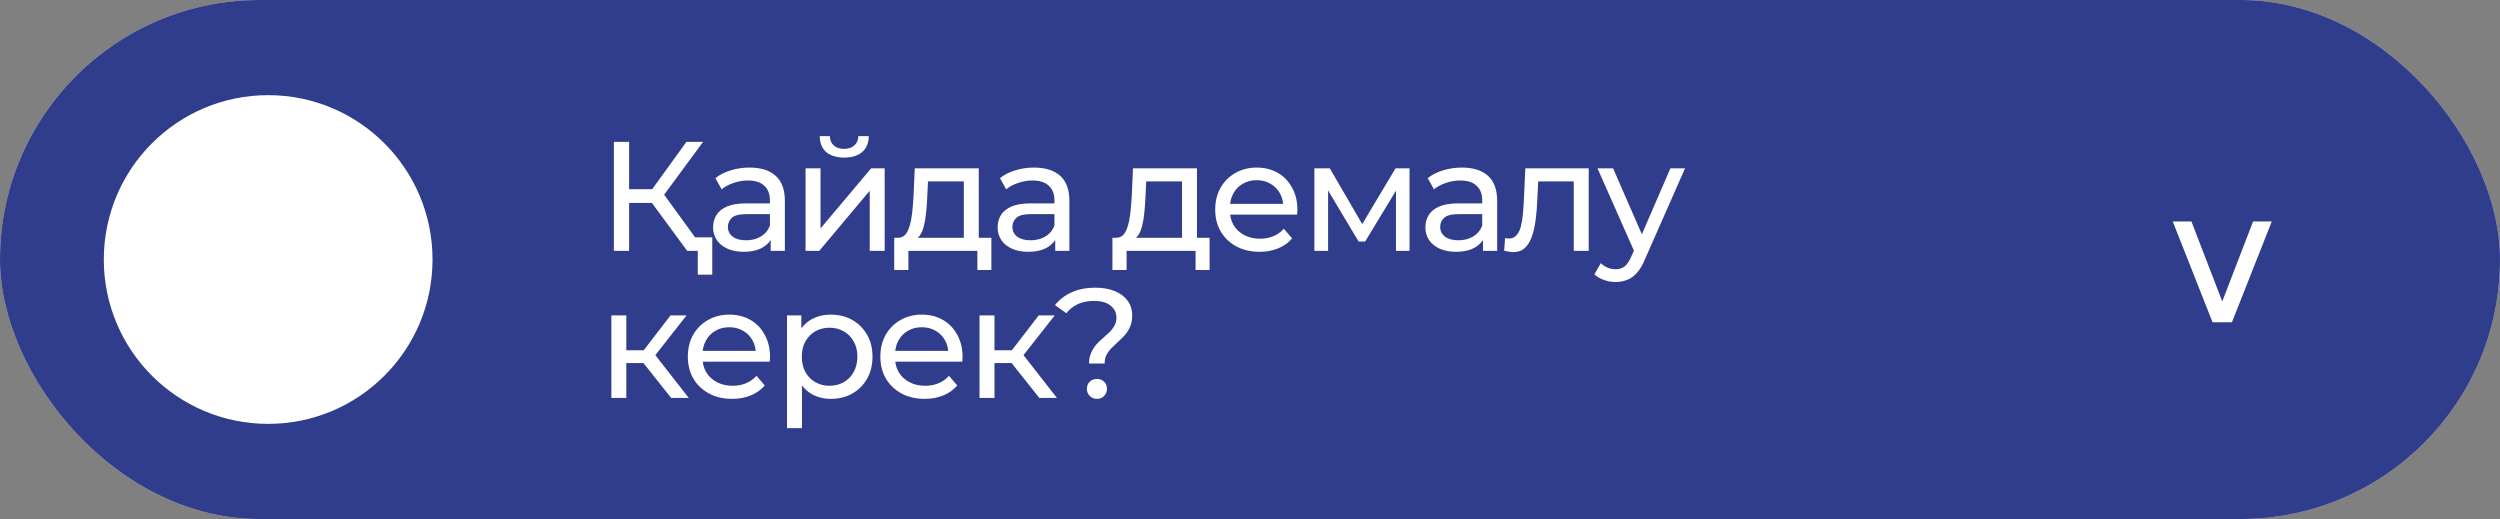<?xml version="1.0" encoding="UTF-8"?> <svg xmlns="http://www.w3.org/2000/svg" width="289" height="60" viewBox="0 0 289 60" fill="none"><rect x="0" y="0" width="289" height="60" fill="#808080" stroke="none"/><rect width="289" height="60" rx="30" fill="#D9D9D9"></rect><rect width="289" height="60" rx="30" fill="#303D8C"></rect><path d="M262.617 25.599L258.011 37.257H255.773L251.168 25.599H253.327L257.491 36.398H256.294L260.457 25.599H262.617Z" fill="white"></path><path d="M79.44 29L74.868 22.79L76.326 21.89L81.492 29H79.44ZM70.962 29V16.4H72.726V29H70.962ZM72.186 23.456V21.872H76.272V23.456H72.186ZM76.488 22.898L74.832 22.646L79.35 16.4H81.276L76.488 22.898ZM80.664 31.754V28.532L81.114 29H79.44V27.434H82.338V31.754H80.664ZM89.093 29V26.984L89.003 26.606V23.168C89.003 22.436 88.787 21.872 88.355 21.476C87.935 21.068 87.299 20.864 86.447 20.864C85.883 20.864 85.331 20.96 84.791 21.152C84.251 21.332 83.795 21.578 83.423 21.89L82.703 20.594C83.195 20.198 83.783 19.898 84.467 19.694C85.163 19.478 85.889 19.37 86.645 19.37C87.953 19.37 88.961 19.688 89.669 20.324C90.377 20.96 90.731 21.932 90.731 23.24V29H89.093ZM85.961 29.108C85.253 29.108 84.629 28.988 84.089 28.748C83.561 28.508 83.153 28.178 82.865 27.758C82.577 27.326 82.433 26.84 82.433 26.3C82.433 25.784 82.553 25.316 82.793 24.896C83.045 24.476 83.447 24.14 83.999 23.888C84.563 23.636 85.319 23.51 86.267 23.51H89.291V24.752H86.339C85.475 24.752 84.893 24.896 84.593 25.184C84.293 25.472 84.143 25.82 84.143 26.228C84.143 26.696 84.329 27.074 84.701 27.362C85.073 27.638 85.589 27.776 86.249 27.776C86.897 27.776 87.461 27.632 87.941 27.344C88.433 27.056 88.787 26.636 89.003 26.084L89.345 27.272C89.117 27.836 88.715 28.286 88.139 28.622C87.563 28.946 86.837 29.108 85.961 29.108ZM93.123 29V19.46H94.851V26.408L100.701 19.46H102.267V29H100.539V22.052L94.707 29H93.123ZM97.587 18.218C96.711 18.218 96.021 18.008 95.517 17.588C95.025 17.156 94.773 16.538 94.761 15.734H95.931C95.943 16.19 96.093 16.55 96.381 16.814C96.681 17.078 97.077 17.21 97.569 17.21C98.061 17.21 98.457 17.078 98.757 16.814C99.057 16.55 99.213 16.19 99.225 15.734H100.431C100.419 16.538 100.161 17.156 99.657 17.588C99.153 18.008 98.463 18.218 97.587 18.218ZM111.417 28.19V20.972H107.277L107.187 22.808C107.163 23.408 107.121 23.99 107.061 24.554C107.013 25.106 106.929 25.616 106.809 26.084C106.701 26.552 106.539 26.936 106.323 27.236C106.107 27.536 105.819 27.722 105.459 27.794L103.749 27.488C104.121 27.5 104.421 27.38 104.649 27.128C104.877 26.864 105.051 26.504 105.171 26.048C105.303 25.592 105.399 25.076 105.459 24.5C105.519 23.912 105.567 23.306 105.603 22.682L105.747 19.46H113.145V28.19H111.417ZM103.371 31.214V27.488H114.603V31.214H112.983V29H105.009V31.214H103.371ZM121.984 29V26.984L121.894 26.606V23.168C121.894 22.436 121.678 21.872 121.246 21.476C120.826 21.068 120.19 20.864 119.338 20.864C118.774 20.864 118.222 20.96 117.682 21.152C117.142 21.332 116.686 21.578 116.314 21.89L115.594 20.594C116.086 20.198 116.674 19.898 117.358 19.694C118.054 19.478 118.78 19.37 119.536 19.37C120.844 19.37 121.852 19.688 122.56 20.324C123.268 20.96 123.622 21.932 123.622 23.24V29H121.984ZM118.852 29.108C118.144 29.108 117.52 28.988 116.98 28.748C116.452 28.508 116.044 28.178 115.756 27.758C115.468 27.326 115.324 26.84 115.324 26.3C115.324 25.784 115.444 25.316 115.684 24.896C115.936 24.476 116.338 24.14 116.89 23.888C117.454 23.636 118.21 23.51 119.158 23.51H122.182V24.752H119.23C118.366 24.752 117.784 24.896 117.484 25.184C117.184 25.472 117.034 25.82 117.034 26.228C117.034 26.696 117.22 27.074 117.592 27.362C117.964 27.638 118.48 27.776 119.14 27.776C119.788 27.776 120.352 27.632 120.832 27.344C121.324 27.056 121.678 26.636 121.894 26.084L122.236 27.272C122.008 27.836 121.606 28.286 121.03 28.622C120.454 28.946 119.728 29.108 118.852 29.108ZM136.643 28.19V20.972H132.503L132.413 22.808C132.389 23.408 132.347 23.99 132.287 24.554C132.239 25.106 132.155 25.616 132.035 26.084C131.927 26.552 131.765 26.936 131.549 27.236C131.333 27.536 131.045 27.722 130.685 27.794L128.975 27.488C129.347 27.5 129.647 27.38 129.875 27.128C130.103 26.864 130.277 26.504 130.397 26.048C130.529 25.592 130.625 25.076 130.685 24.5C130.745 23.912 130.793 23.306 130.829 22.682L130.973 19.46H138.371V28.19H136.643ZM128.597 31.214V27.488H139.829V31.214H138.209V29H130.235V31.214H128.597ZM145.609 29.108C144.589 29.108 143.689 28.898 142.909 28.478C142.141 28.058 141.541 27.482 141.109 26.75C140.689 26.018 140.479 25.178 140.479 24.23C140.479 23.282 140.683 22.442 141.091 21.71C141.511 20.978 142.081 20.408 142.801 20C143.533 19.58 144.355 19.37 145.267 19.37C146.191 19.37 147.007 19.574 147.715 19.982C148.423 20.39 148.975 20.966 149.371 21.71C149.779 22.442 149.983 23.3 149.983 24.284C149.983 24.356 149.977 24.44 149.965 24.536C149.965 24.632 149.959 24.722 149.947 24.806H141.829V23.564H149.047L148.345 23.996C148.357 23.384 148.231 22.838 147.967 22.358C147.703 21.878 147.337 21.506 146.869 21.242C146.413 20.966 145.879 20.828 145.267 20.828C144.667 20.828 144.133 20.966 143.665 21.242C143.197 21.506 142.831 21.884 142.567 22.376C142.303 22.856 142.171 23.408 142.171 24.032V24.32C142.171 24.956 142.315 25.526 142.603 26.03C142.903 26.522 143.317 26.906 143.845 27.182C144.373 27.458 144.979 27.596 145.663 27.596C146.227 27.596 146.737 27.5 147.193 27.308C147.661 27.116 148.069 26.828 148.417 26.444L149.371 27.56C148.939 28.064 148.399 28.448 147.751 28.712C147.115 28.976 146.401 29.108 145.609 29.108ZM151.943 29V19.46H153.725L157.829 26.516H157.109L161.321 19.46H162.941V29H161.375V21.404L161.663 21.566L157.811 27.92H157.055L153.185 21.44L153.527 21.368V29H151.943ZM171.435 29V26.984L171.345 26.606V23.168C171.345 22.436 171.129 21.872 170.697 21.476C170.277 21.068 169.641 20.864 168.789 20.864C168.225 20.864 167.673 20.96 167.133 21.152C166.593 21.332 166.137 21.578 165.765 21.89L165.045 20.594C165.537 20.198 166.125 19.898 166.809 19.694C167.505 19.478 168.231 19.37 168.987 19.37C170.295 19.37 171.303 19.688 172.011 20.324C172.719 20.96 173.073 21.932 173.073 23.24V29H171.435ZM168.303 29.108C167.595 29.108 166.971 28.988 166.431 28.748C165.903 28.508 165.495 28.178 165.207 27.758C164.919 27.326 164.775 26.84 164.775 26.3C164.775 25.784 164.895 25.316 165.135 24.896C165.387 24.476 165.789 24.14 166.341 23.888C166.905 23.636 167.661 23.51 168.609 23.51H171.633V24.752H168.681C167.817 24.752 167.235 24.896 166.935 25.184C166.635 25.472 166.485 25.82 166.485 26.228C166.485 26.696 166.671 27.074 167.043 27.362C167.415 27.638 167.931 27.776 168.591 27.776C169.239 27.776 169.803 27.632 170.283 27.344C170.775 27.056 171.129 26.636 171.345 26.084L171.687 27.272C171.459 27.836 171.057 28.286 170.481 28.622C169.905 28.946 169.179 29.108 168.303 29.108ZM173.88 28.982L173.988 27.524C174.072 27.536 174.15 27.548 174.222 27.56C174.294 27.572 174.36 27.578 174.42 27.578C174.804 27.578 175.104 27.446 175.32 27.182C175.548 26.918 175.716 26.57 175.824 26.138C175.932 25.694 176.01 25.196 176.058 24.644C176.106 24.092 176.142 23.54 176.166 22.988L176.328 19.46H183.654V29H181.926V20.468L182.34 20.972H177.444L177.84 20.45L177.714 23.096C177.678 23.936 177.612 24.722 177.516 25.454C177.42 26.186 177.27 26.828 177.066 27.38C176.874 27.932 176.604 28.364 176.256 28.676C175.92 28.988 175.482 29.144 174.942 29.144C174.786 29.144 174.618 29.126 174.438 29.09C174.27 29.066 174.084 29.03 173.88 28.982ZM186.761 32.6C186.305 32.6 185.861 32.522 185.429 32.366C184.997 32.222 184.625 32.006 184.313 31.718L185.051 30.422C185.291 30.65 185.555 30.824 185.843 30.944C186.131 31.064 186.437 31.124 186.761 31.124C187.181 31.124 187.529 31.016 187.805 30.8C188.081 30.584 188.339 30.2 188.579 29.648L189.173 28.334L189.353 28.118L193.097 19.46H194.789L190.163 29.954C189.887 30.626 189.575 31.154 189.227 31.538C188.891 31.922 188.519 32.192 188.111 32.348C187.703 32.516 187.253 32.6 186.761 32.6ZM189.029 29.306L184.673 19.46H186.473L190.181 27.956L189.029 29.306ZM77.586 46L73.896 41.356L75.318 40.492L79.62 46H77.586ZM70.674 46V36.46H72.402V46H70.674ZM71.88 41.968V40.492H75.03V41.968H71.88ZM75.462 41.428L73.86 41.212L77.514 36.46H79.368L75.462 41.428ZM84.643 46.108C83.623 46.108 82.723 45.898 81.943 45.478C81.175 45.058 80.575 44.482 80.143 43.75C79.723 43.018 79.513 42.178 79.513 41.23C79.513 40.282 79.717 39.442 80.125 38.71C80.545 37.978 81.115 37.408 81.835 37C82.567 36.58 83.389 36.37 84.301 36.37C85.225 36.37 86.041 36.574 86.749 36.982C87.457 37.39 88.009 37.966 88.405 38.71C88.813 39.442 89.017 40.3 89.017 41.284C89.017 41.356 89.011 41.44 88.999 41.536C88.999 41.632 88.993 41.722 88.981 41.806H80.863V40.564H88.081L87.379 40.996C87.391 40.384 87.265 39.838 87.001 39.358C86.737 38.878 86.371 38.506 85.903 38.242C85.447 37.966 84.913 37.828 84.301 37.828C83.701 37.828 83.167 37.966 82.699 38.242C82.231 38.506 81.865 38.884 81.601 39.376C81.337 39.856 81.205 40.408 81.205 41.032V41.32C81.205 41.956 81.349 42.526 81.637 43.03C81.937 43.522 82.351 43.906 82.879 44.182C83.407 44.458 84.013 44.596 84.697 44.596C85.261 44.596 85.771 44.5 86.227 44.308C86.695 44.116 87.103 43.828 87.451 43.444L88.405 44.56C87.973 45.064 87.433 45.448 86.785 45.712C86.149 45.976 85.435 46.108 84.643 46.108ZM96.036 46.108C95.244 46.108 94.518 45.928 93.858 45.568C93.21 45.196 92.688 44.65 92.292 43.93C91.908 43.21 91.716 42.31 91.716 41.23C91.716 40.15 91.902 39.25 92.274 38.53C92.658 37.81 93.174 37.27 93.822 36.91C94.482 36.55 95.22 36.37 96.036 36.37C96.972 36.37 97.8 36.574 98.52 36.982C99.24 37.39 99.81 37.96 100.23 38.692C100.65 39.412 100.86 40.258 100.86 41.23C100.86 42.202 100.65 43.054 100.23 43.786C99.81 44.518 99.24 45.088 98.52 45.496C97.8 45.904 96.972 46.108 96.036 46.108ZM90.978 49.492V36.46H92.634V39.034L92.526 41.248L92.706 43.462V49.492H90.978ZM95.892 44.596C96.504 44.596 97.05 44.458 97.53 44.182C98.022 43.906 98.406 43.516 98.682 43.012C98.97 42.496 99.114 41.902 99.114 41.23C99.114 40.546 98.97 39.958 98.682 39.466C98.406 38.962 98.022 38.572 97.53 38.296C97.05 38.02 96.504 37.882 95.892 37.882C95.292 37.882 94.746 38.02 94.254 38.296C93.774 38.572 93.39 38.962 93.102 39.466C92.826 39.958 92.688 40.546 92.688 41.23C92.688 41.902 92.826 42.496 93.102 43.012C93.39 43.516 93.774 43.906 94.254 44.182C94.746 44.458 95.292 44.596 95.892 44.596ZM106.899 46.108C105.879 46.108 104.979 45.898 104.199 45.478C103.431 45.058 102.831 44.482 102.399 43.75C101.979 43.018 101.769 42.178 101.769 41.23C101.769 40.282 101.973 39.442 102.381 38.71C102.801 37.978 103.371 37.408 104.091 37C104.823 36.58 105.645 36.37 106.557 36.37C107.481 36.37 108.297 36.574 109.005 36.982C109.713 37.39 110.265 37.966 110.661 38.71C111.069 39.442 111.273 40.3 111.273 41.284C111.273 41.356 111.267 41.44 111.255 41.536C111.255 41.632 111.249 41.722 111.237 41.806H103.119V40.564H110.337L109.635 40.996C109.647 40.384 109.521 39.838 109.257 39.358C108.993 38.878 108.627 38.506 108.159 38.242C107.703 37.966 107.169 37.828 106.557 37.828C105.957 37.828 105.423 37.966 104.955 38.242C104.487 38.506 104.121 38.884 103.857 39.376C103.593 39.856 103.461 40.408 103.461 41.032V41.32C103.461 41.956 103.605 42.526 103.893 43.03C104.193 43.522 104.607 43.906 105.135 44.182C105.663 44.458 106.269 44.596 106.953 44.596C107.517 44.596 108.027 44.5 108.483 44.308C108.951 44.116 109.359 43.828 109.707 43.444L110.661 44.56C110.229 45.064 109.689 45.448 109.041 45.712C108.405 45.976 107.691 46.108 106.899 46.108ZM120.145 46L116.455 41.356L117.877 40.492L122.179 46H120.145ZM113.233 46V36.46H114.961V46H113.233ZM114.439 41.968V40.492H117.589V41.968H114.439ZM118.021 41.428L116.419 41.212L120.073 36.46H121.927L118.021 41.428ZM125.895 42.022C125.895 41.554 125.973 41.146 126.129 40.798C126.285 40.45 126.477 40.138 126.705 39.862C126.945 39.586 127.203 39.334 127.479 39.106C127.755 38.866 128.013 38.632 128.253 38.404C128.493 38.164 128.685 37.912 128.829 37.648C128.985 37.384 129.063 37.078 129.063 36.73C129.063 36.154 128.835 35.686 128.379 35.326C127.923 34.966 127.293 34.786 126.489 34.786C125.769 34.786 125.145 34.906 124.617 35.146C124.089 35.386 123.639 35.74 123.267 36.208L121.953 35.272C122.457 34.636 123.099 34.144 123.879 33.796C124.659 33.436 125.571 33.256 126.615 33.256C127.479 33.256 128.229 33.388 128.865 33.652C129.501 33.904 129.993 34.27 130.341 34.75C130.701 35.218 130.881 35.788 130.881 36.46C130.881 36.964 130.803 37.396 130.647 37.756C130.491 38.116 130.293 38.434 130.053 38.71C129.813 38.986 129.555 39.244 129.279 39.484C129.015 39.724 128.763 39.964 128.523 40.204C128.283 40.444 128.085 40.708 127.929 40.996C127.773 41.284 127.695 41.626 127.695 42.022H125.895ZM126.813 46.108C126.477 46.108 126.195 45.994 125.967 45.766C125.751 45.538 125.643 45.268 125.643 44.956C125.643 44.62 125.751 44.344 125.967 44.128C126.195 43.912 126.477 43.804 126.813 43.804C127.149 43.804 127.425 43.912 127.641 44.128C127.857 44.344 127.965 44.62 127.965 44.956C127.965 45.268 127.857 45.538 127.641 45.766C127.425 45.994 127.149 46.108 126.813 46.108Z" fill="white"></path><circle cx="31" cy="30" r="19" fill="white"></circle></svg> 